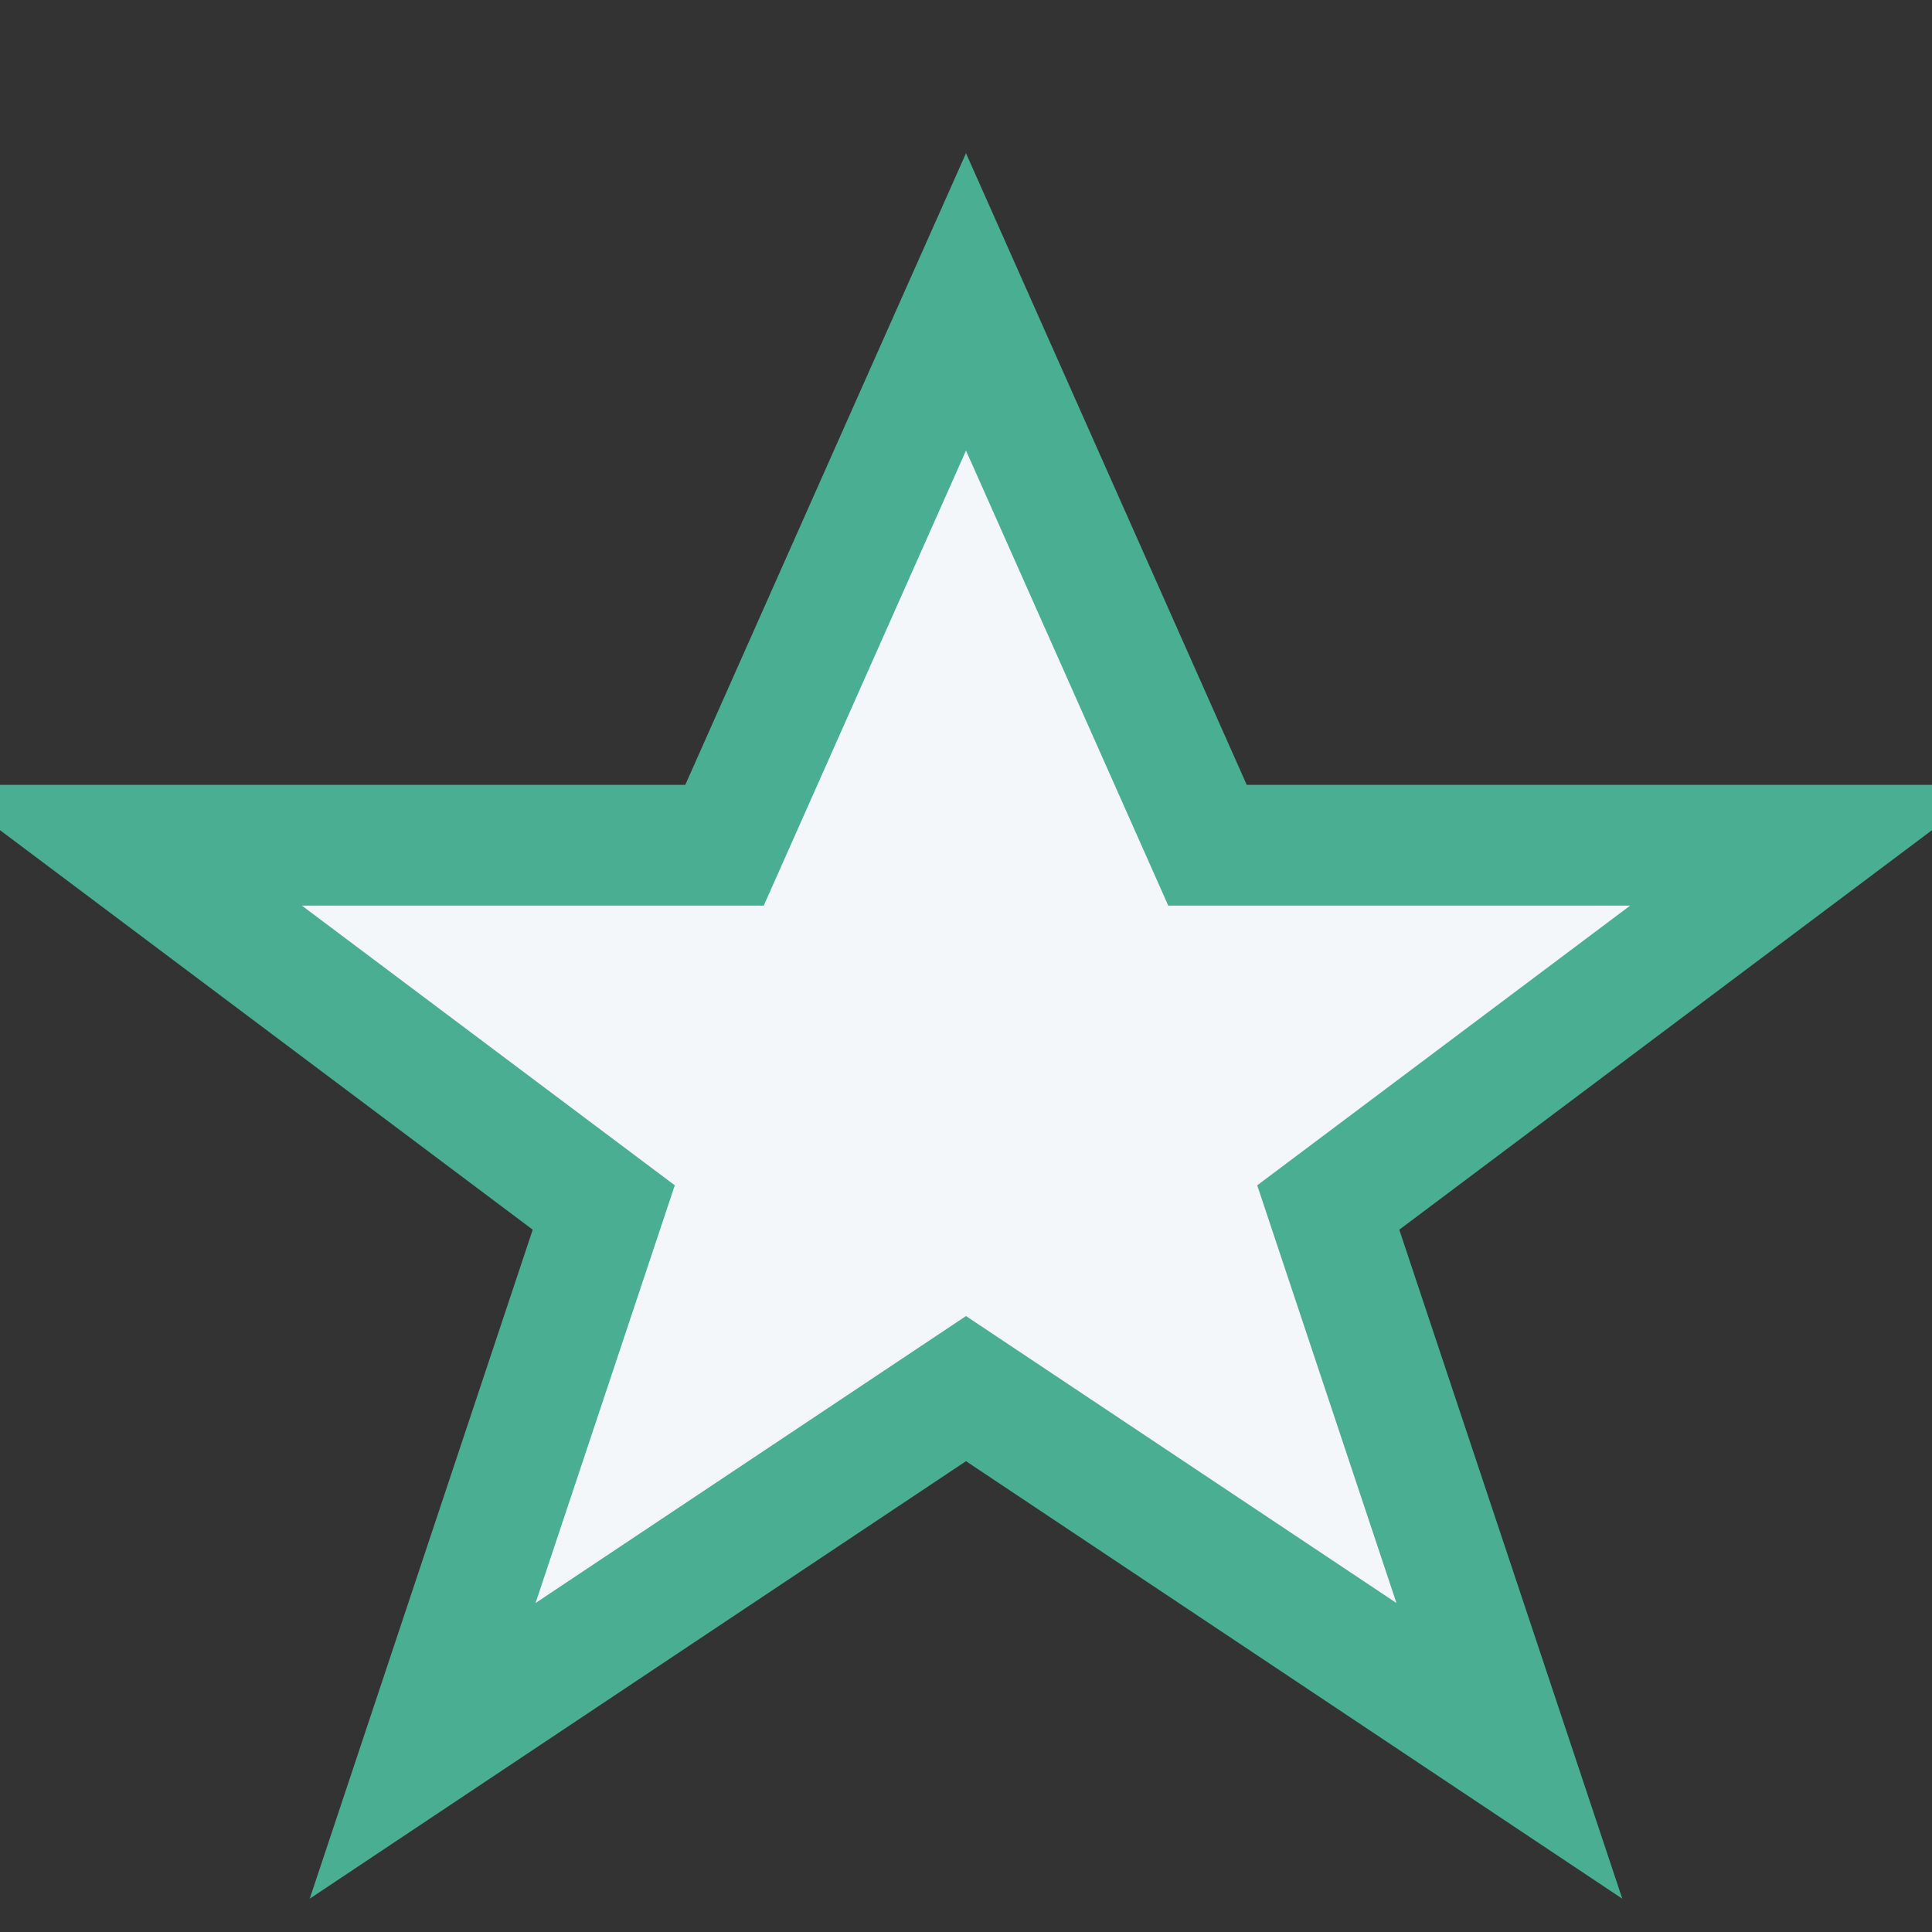 <?xml version="1.0" encoding="UTF-8"?>
<svg xmlns="http://www.w3.org/2000/svg" width="32" height="32" viewBox="0 0 32 32"><rect x="0" y="0" width="32" height="32" fill="#333333" stroke="none"/><polygon points="16,5 20,14 30,14 22,20 25,29 16,23 7,29 10,20 2,14 12,14" fill="#F3F7FA" stroke="#49AE92" stroke-width="2"/></svg>